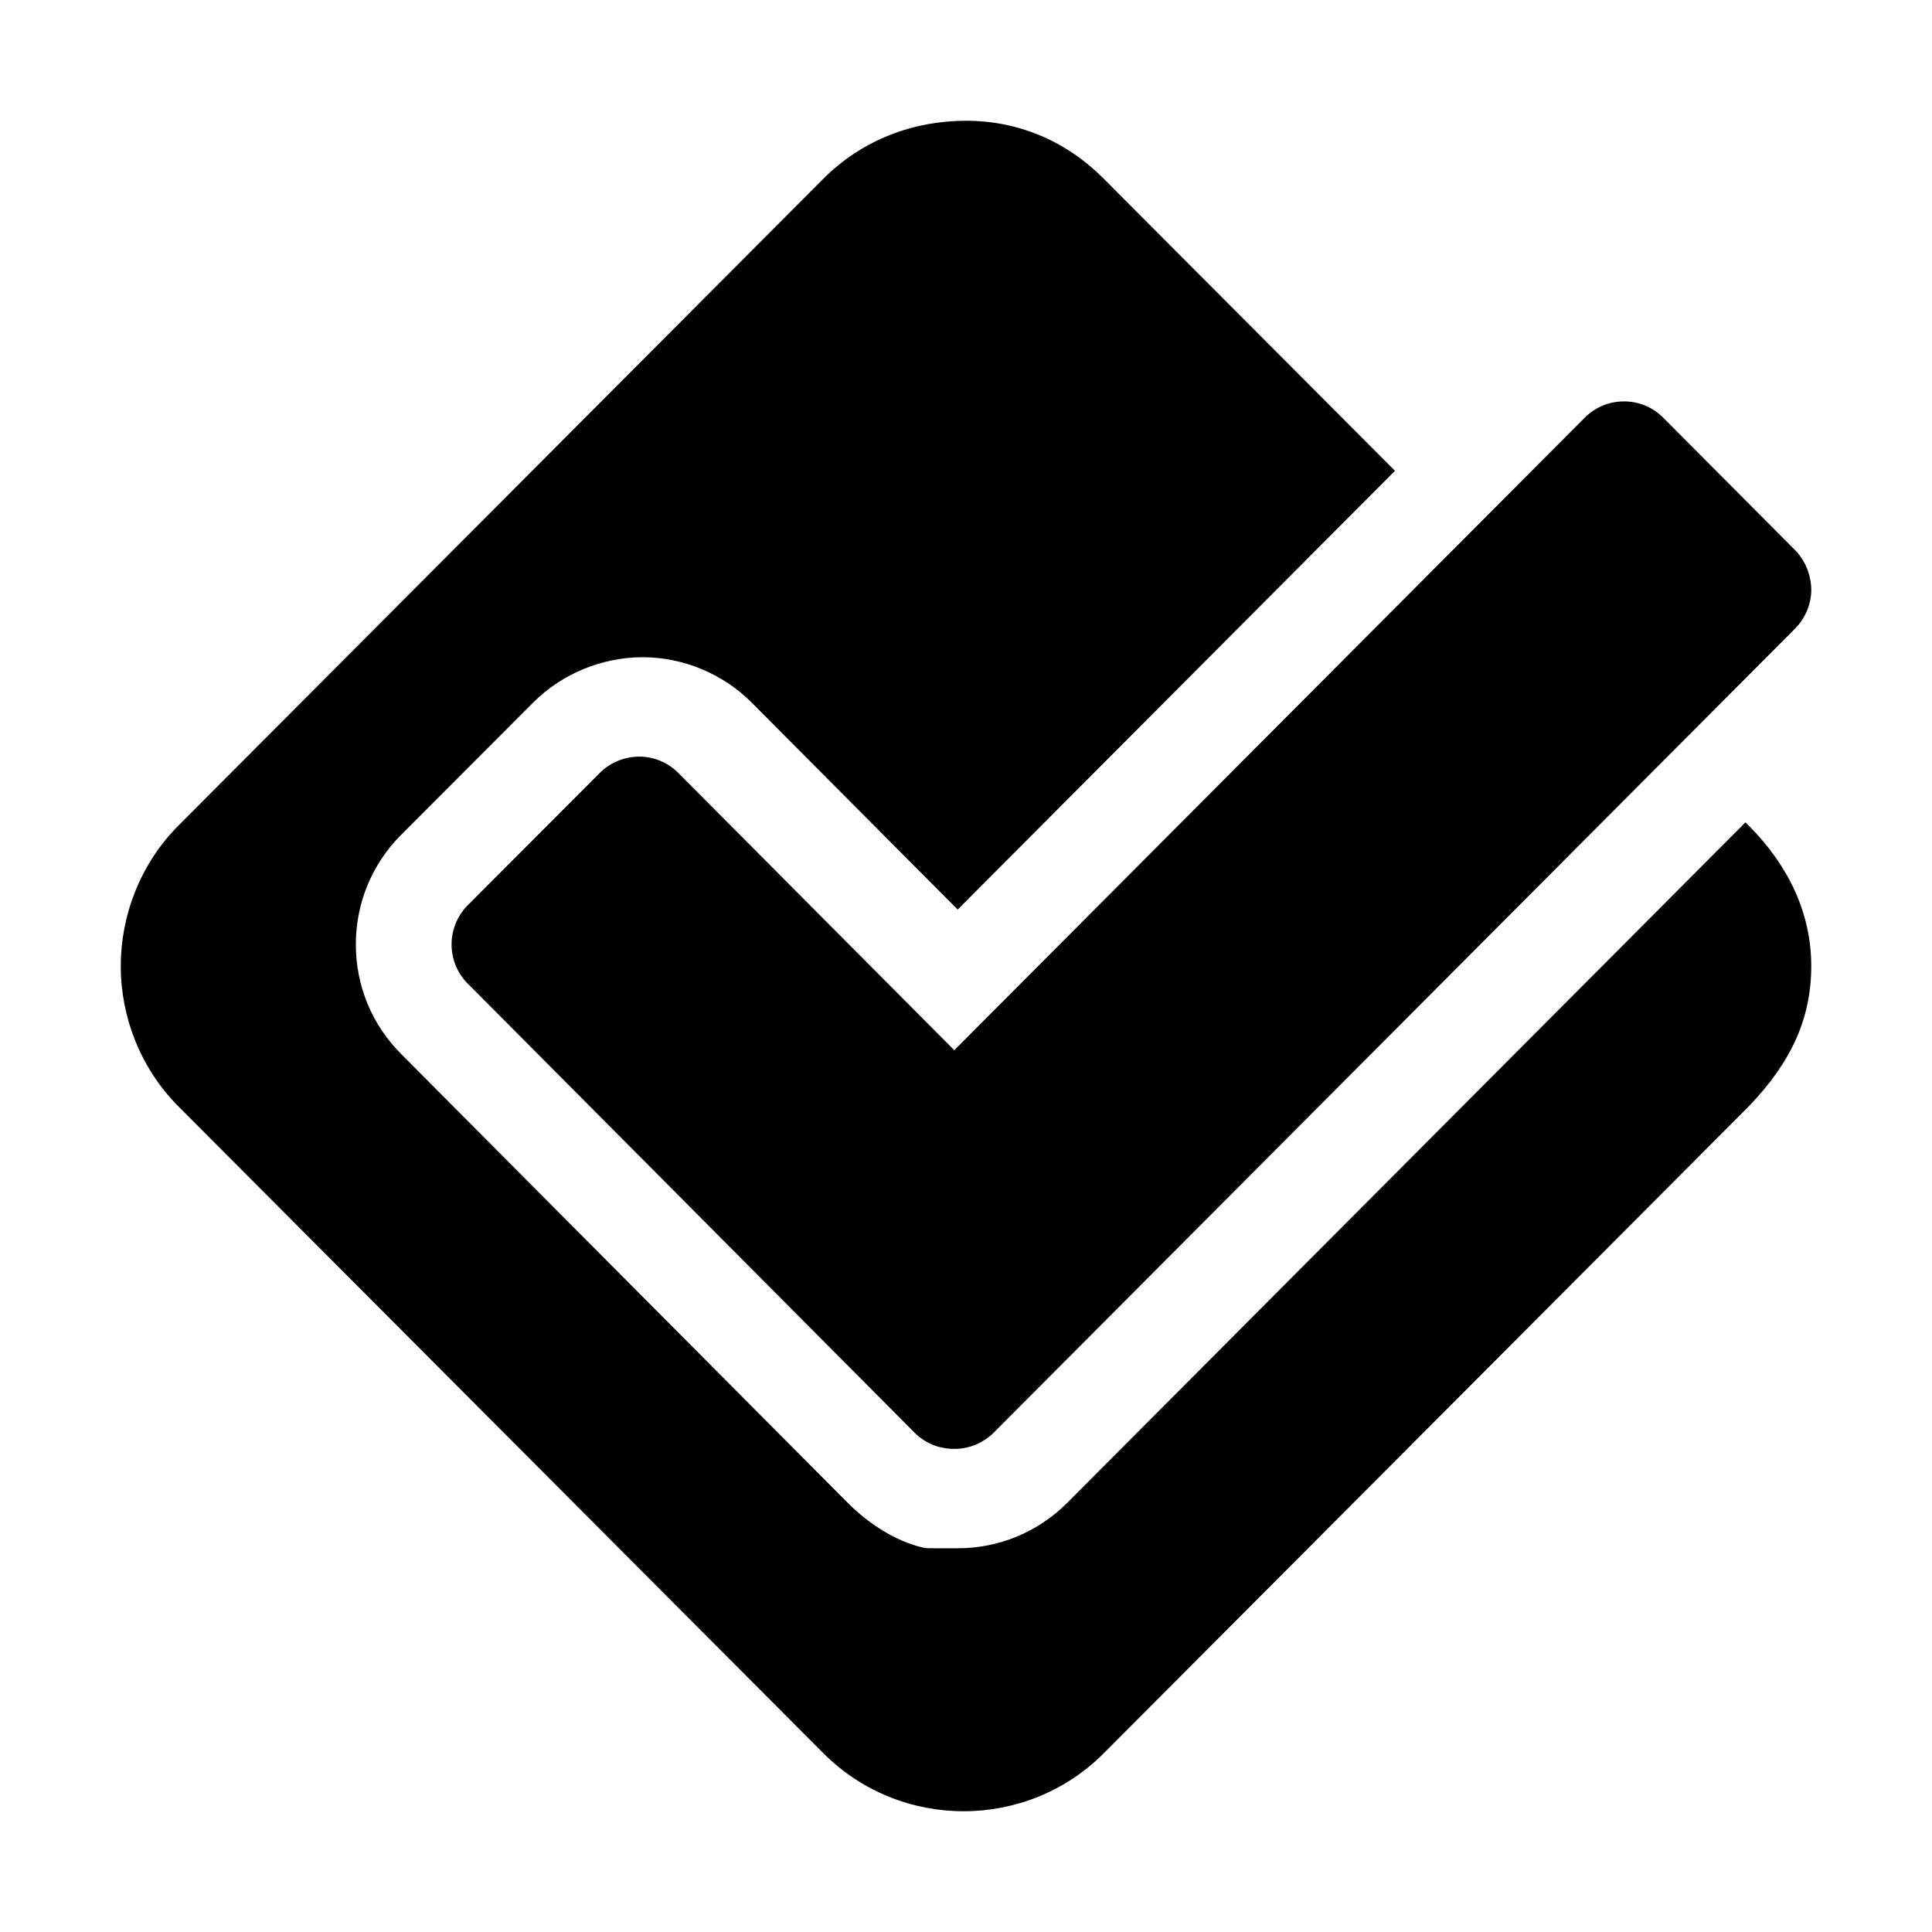 <svg xmlns="http://www.w3.org/2000/svg" width="32" height="32" fill="currentColor" viewBox="0 0 512 512"><path d="m475.695 145.772-34.908-35.062c-2.807-2.798-6.465-4.341-10.404-4.326-3.936-.015-7.623 1.532-10.418 4.311l-167.07 167.621-73.129-73.472a14.64 14.64 0 0 0-10.393-4.332c-3.863.012-7.654 1.564-10.404 4.307l-34.965 35.029c-5.756 5.758-5.777 15.086-.016 20.849l118.359 118.947a14.53 14.53 0 0 0 8.719 4.219c.555.075 1.119.106 1.684.103q.053.001.107-.006l.016.01c3.949.012 7.699-1.553 10.502-4.335l212.311-213.017c2.799-2.8 4.314-6.679 4.314-10.243s-1.357-7.641-4.305-10.603"/><path d="M462.568 217.927 282.74 398.354c-7.768 7.713-18.043 11.957-28.98 11.957l-7.982-.01-1.363-.22c-7.324-1.75-14.416-6.442-19.771-11.834L106.326 279.342c-7.756-7.76-12.029-18.079-12.023-29.058 0-10.991 4.277-21.32 12.027-29.068l35.008-35.078c7.604-7.582 18.125-11.945 28.959-11.967 10.799 0 21.359 4.416 28.947 12.066l54.551 54.806 115.891-116.271-77.184-77.408C282.447 37.283 269.8 32 255.998 32s-27.41 4.959-37.789 15.364L47.322 218.745C37.107 228.989 32 242.719 32 256.029s5.107 26.98 15.322 37.224l170.893 171.381c20.434 20.488 53.859 20.488 74.293 0l170.881-171.381C474.648 281.562 480 269.969 480 255.999s-6.029-26.641-16.611-37.254z"/></svg>